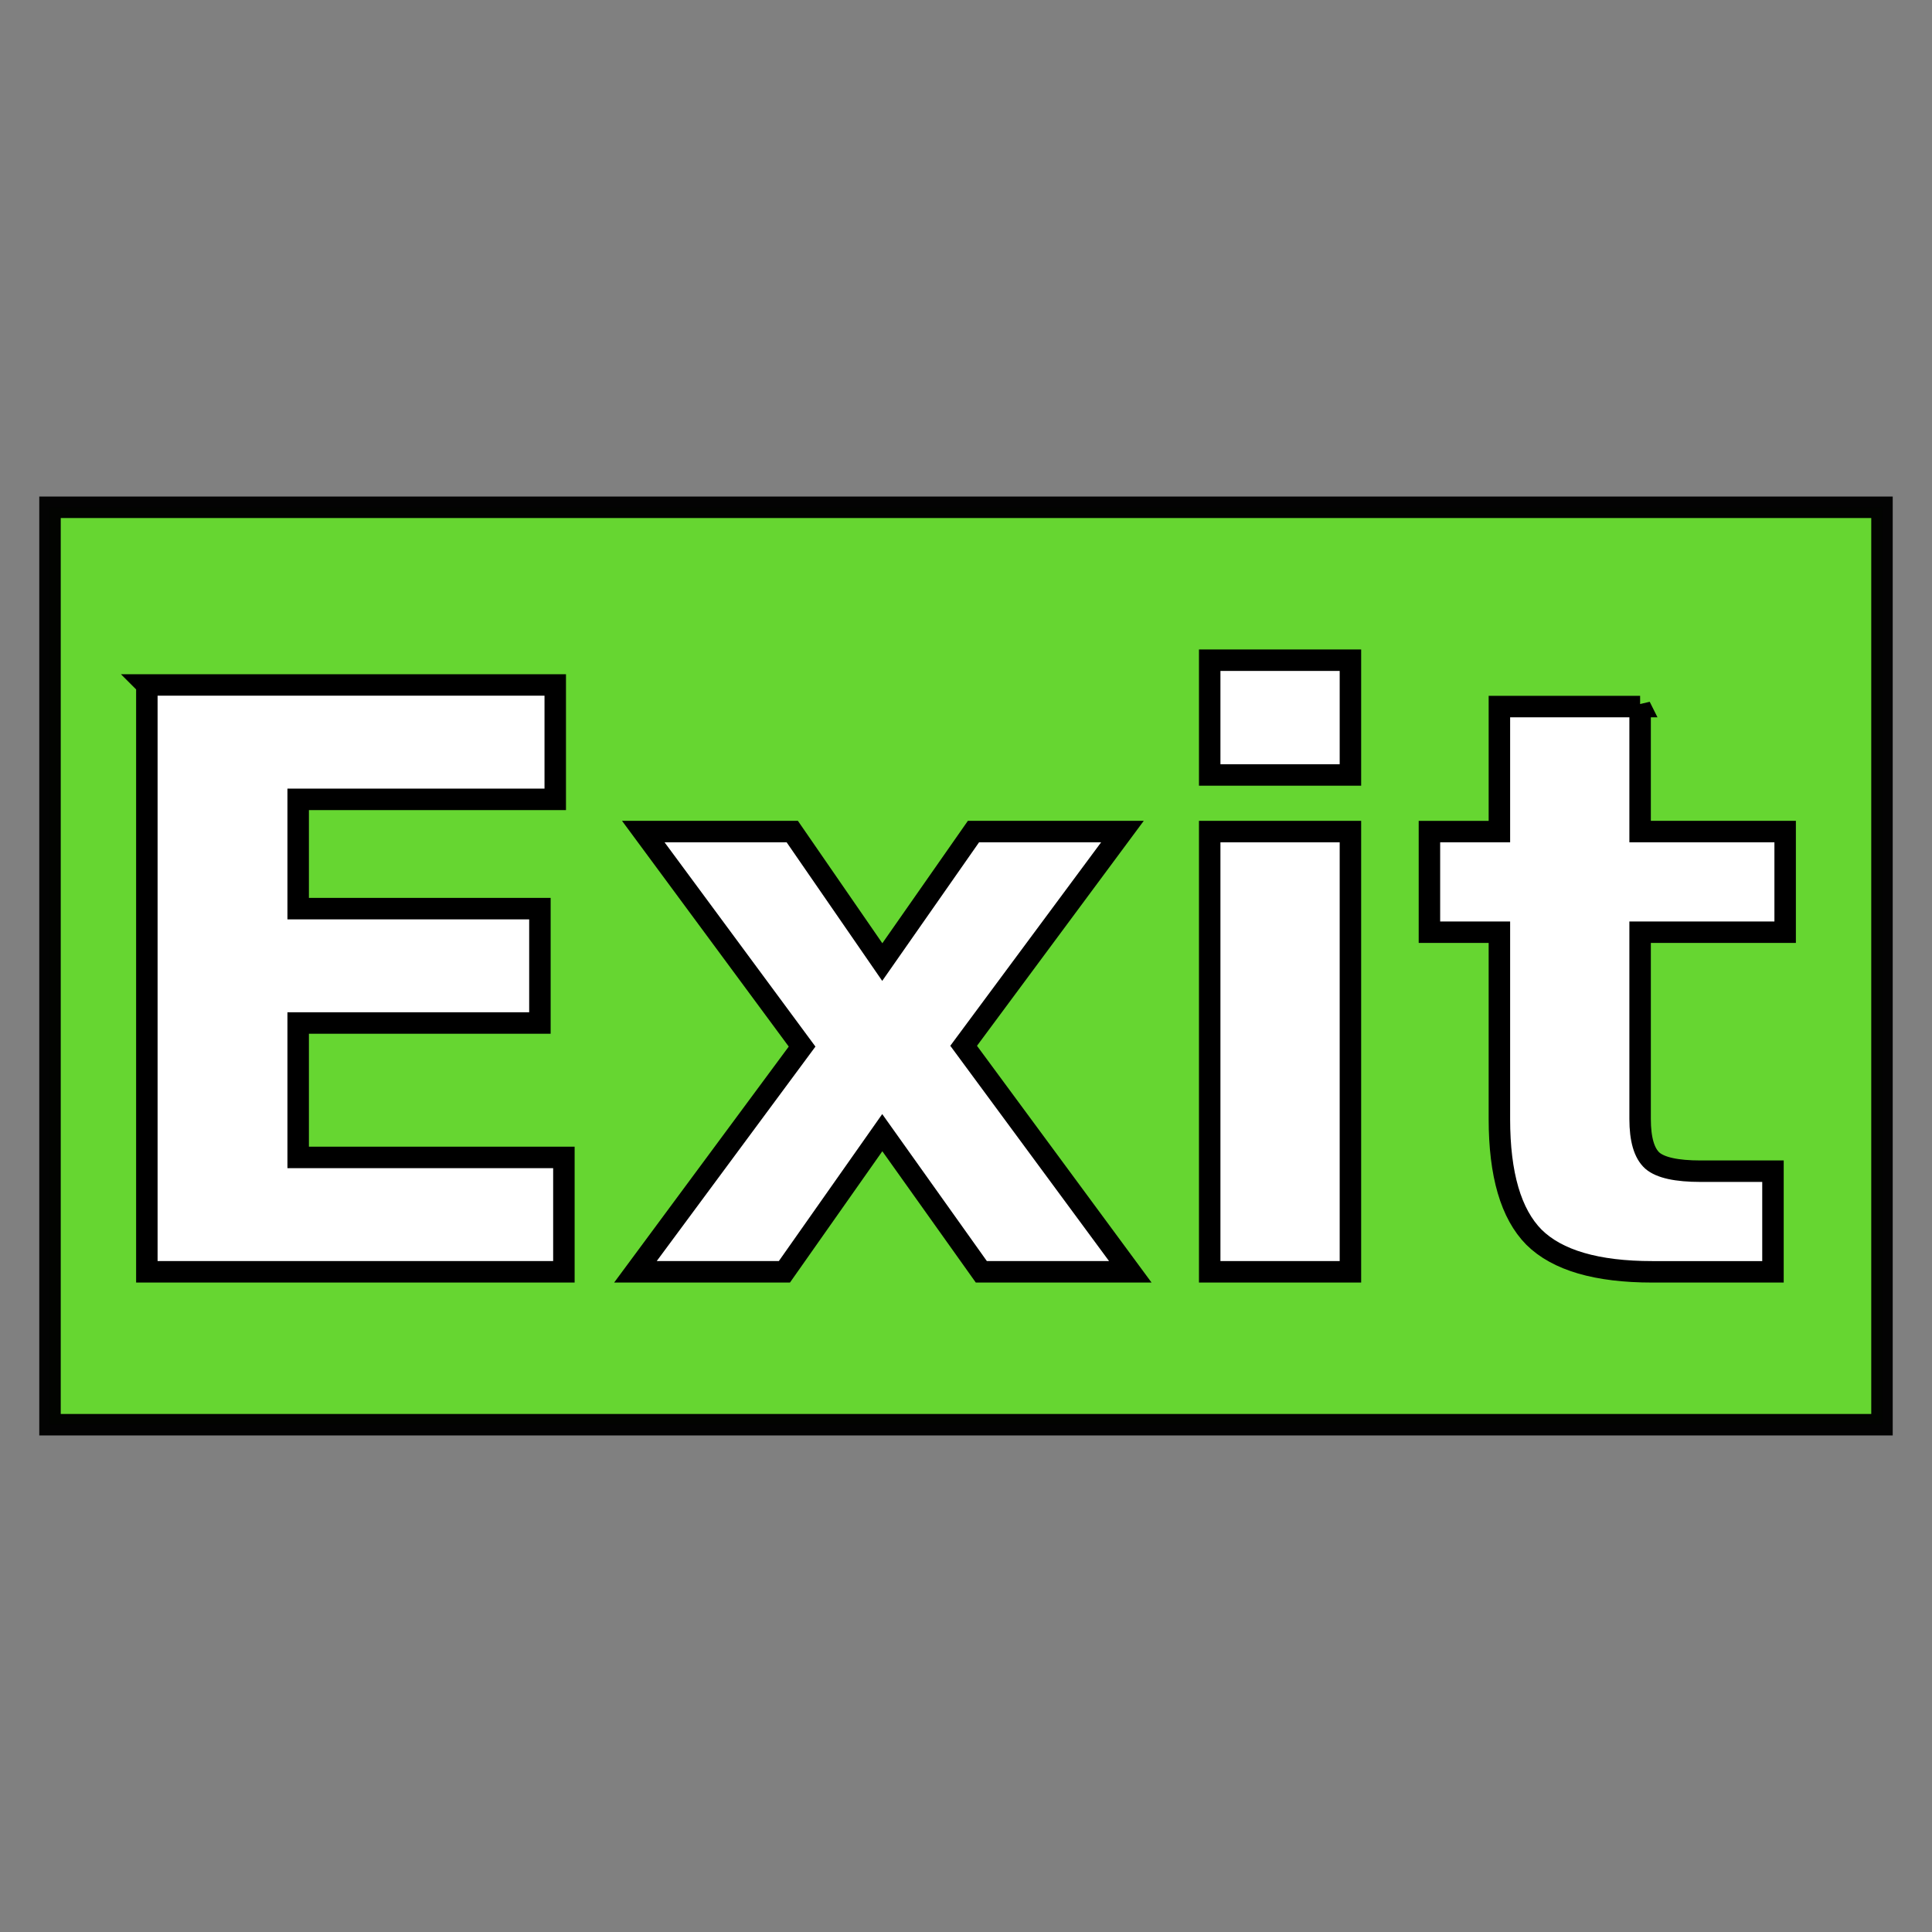 <?xml version="1.0" encoding="UTF-8" standalone="no"?>
<!-- Created with Inkscape (http://www.inkscape.org/) -->

<svg
   xmlns:dc="http://purl.org/dc/elements/1.1/"
   xmlns:cc="http://creativecommons.org/ns#"
   xmlns:rdf="http://www.w3.org/1999/02/22-rdf-syntax-ns#"
   xmlns:svg="http://www.w3.org/2000/svg"
   xmlns="http://www.w3.org/2000/svg"
   xmlns:sodipodi="http://sodipodi.sourceforge.net/DTD/sodipodi-0.dtd"
   xmlns:inkscape="http://www.inkscape.org/namespaces/inkscape"
   width="450"
   height="450"
   viewBox="0 0 450 450"
   id="svg2"
   version="1.1"
   inkscape:version="0.91 r13725"
   sodipodi:docname="exit.svg">
  <rect x="0" y="0" width="450" height="450" fill="#808080" stroke="none"/>
  <defs
     id="defs4" />
  <sodipodi:namedview
     id="base"
     pagecolor="#ffffff"
     bordercolor="#666666"
     borderopacity="1.0"
     inkscape:pageopacity="0.0"
     inkscape:pageshadow="2"
     inkscape:zoom="1.5022222"
     inkscape:cx="222.07238"
     inkscape:cy="225"
     inkscape:document-units="px"
     inkscape:current-layer="g8010"
     showgrid="false"
     inkscape:window-width="1178"
     inkscape:window-height="999"
     inkscape:window-x="102"
     inkscape:window-y="0"
     inkscape:window-maximized="1"
     fit-margin-top="0"
     fit-margin-left="0"
     fit-margin-right="0"
     fit-margin-bottom="0"
     inkscape:snap-global="false"
     inkscape:snap-bbox="true"
     inkscape:snap-nodes="true"
     inkscape:object-nodes="true"
     inkscape:bbox-nodes="true"
     units="px">
    <inkscape:grid
       type="xygrid"
       id="grid5375" />
  </sodipodi:namedview>
  <g
     inkscape:label="Layer 1"
     inkscape:groupmode="layer"
     id="layer1"
     transform="translate(-117.121,-302.362)" />
  <g
     id="g7656"
     transform="translate(126.479,103.846)"
     style="display:none">
    <g
       id="g7662"
       transform="matrix(0.881,-0.474,0.474,0.881,72.086,128.766)">
      <g
         id="g7632">
        <path
           sodipodi:nodetypes="ccccccccccccccc"
           inkscape:connector-curvature="0"
           id="rect6014"
           d="m 70.674,61.961 4.817,2.742 5.763,-2.742 4.648,3.655 4.276,-3.655 4.276,3.046 4.148,-3.046 0,156.762 -5.077,-3.351 -4.276,3.351 -5.763,-2.742 -3.532,2.742 -4.834,-2.437 -4.445,2.437 z"
           style="opacity:1;fill:#a5a5a5;fill-opacity:1;stroke:#000000;stroke-width:1;stroke-linecap:round;stroke-miterlimit:4;stroke-dasharray:none;stroke-opacity:1" />
      </g>
      <g
         transform="matrix(0,1,-1,0,224.951,55.674)"
         id="g7632-1">
        <path
           sodipodi:nodetypes="ccccccccccccccc"
           inkscape:connector-curvature="0"
           id="rect6014-9"
           d="m 70.674,61.961 4.817,2.742 5.763,-2.742 4.648,3.655 4.276,-3.655 4.276,3.046 4.148,-3.046 0,156.762 -5.077,-3.351 -4.276,3.351 -5.763,-2.742 -3.532,2.742 -4.834,-2.437 -4.445,2.437 z"
           style="opacity:1;fill:#a5a5a5;fill-opacity:1;stroke:#000000;stroke-width:1;stroke-linecap:round;stroke-miterlimit:4;stroke-dasharray:none;stroke-opacity:1" />
      </g>
    </g>
  </g>
  <g
     id="g8010"
     transform="translate(-66.568,25.296)">
    <rect
       style="opacity:0.98;fill:#65d72f;fill-opacity:1;stroke:#000000;stroke-width:5;stroke-linecap:round;stroke-miterlimit:4;stroke-dasharray:none;stroke-opacity:1"
       id="rect4727"
       width="426.701"
       height="213.683"
       x="78.217"
       y="92.862"
       ry="0" />
    <g
       style="font-style:normal;font-weight:normal;font-size:40px;line-height:125%;font-family:sans-serif;letter-spacing:0px;word-spacing:0px;fill:#000000;fill-opacity:1;stroke:none;stroke-width:5;stroke-linecap:butt;stroke-linejoin:miter;stroke-miterlimit:4;stroke-dasharray:none;stroke-opacity:1"
       id="text4729">
      <path
         d="m 100.772,134.244 95.123,0 0,26.642 -59.875,0 0,25.452 56.305,0 0,26.642 -56.305,0 0,31.311 61.89,0 0,26.642 -97.137,0 0,-136.688 z"
         style="font-style:normal;font-variant:normal;font-weight:bold;font-stretch:normal;font-size:187.5px;font-family:'DejaVu Sans';-inkscape-font-specification:'DejaVu Sans Bold';fill:#ffffff;fill-opacity:1;stroke:#000000;stroke-width:5;stroke-miterlimit:4;stroke-dasharray:none;stroke-opacity:1"
         id="path4762" />
      <path
         d="m 253.391,218.472 -36.987,-50.079 34.698,0 20.966,30.395 21.24,-30.395 34.698,0 -36.987,49.896 38.818,52.643 -34.698,0 -23.071,-32.41 -22.797,32.41 -34.698,0 38.818,-52.46 z"
         style="font-style:normal;font-variant:normal;font-weight:bold;font-stretch:normal;font-size:187.5px;font-family:'DejaVu Sans';-inkscape-font-specification:'DejaVu Sans Bold';fill:#ffffff;fill-opacity:1;stroke:#000000;stroke-width:5;stroke-miterlimit:4;stroke-dasharray:none;stroke-opacity:1"
         id="path4764" />
      <path
         d="m 348.331,168.393 32.776,0 0,102.539 -32.776,0 0,-102.539 z m 0,-39.917 32.776,0 0,26.733 -32.776,0 0,-26.733 z"
         style="font-style:normal;font-variant:normal;font-weight:bold;font-stretch:normal;font-size:187.5px;font-family:'DejaVu Sans';-inkscape-font-specification:'DejaVu Sans Bold';fill:#ffffff;fill-opacity:1;stroke:#000000;stroke-width:5;stroke-miterlimit:4;stroke-dasharray:none;stroke-opacity:1"
         id="path4766" />
      <path
         d="m 448.581,139.279 0,29.114 33.783,0 0,23.438 -33.783,0 0,43.488 q 0,7.141 2.838,9.705 2.838,2.472 11.261,2.472 l 16.846,0 0,23.438 -28.107,0 q -19.409,0 -27.557,-8.057 -8.057,-8.148 -8.057,-27.557 l 0,-43.488 -16.296,0 0,-23.438 16.296,0 0,-29.114 32.776,0 z"
         style="font-style:normal;font-variant:normal;font-weight:bold;font-stretch:normal;font-size:187.5px;font-family:'DejaVu Sans';-inkscape-font-specification:'DejaVu Sans Bold';fill:#ffffff;fill-opacity:1;stroke:#000000;stroke-width:5;stroke-miterlimit:4;stroke-dasharray:none;stroke-opacity:1"
         id="path4768" />
    </g>
  </g>
</svg>
